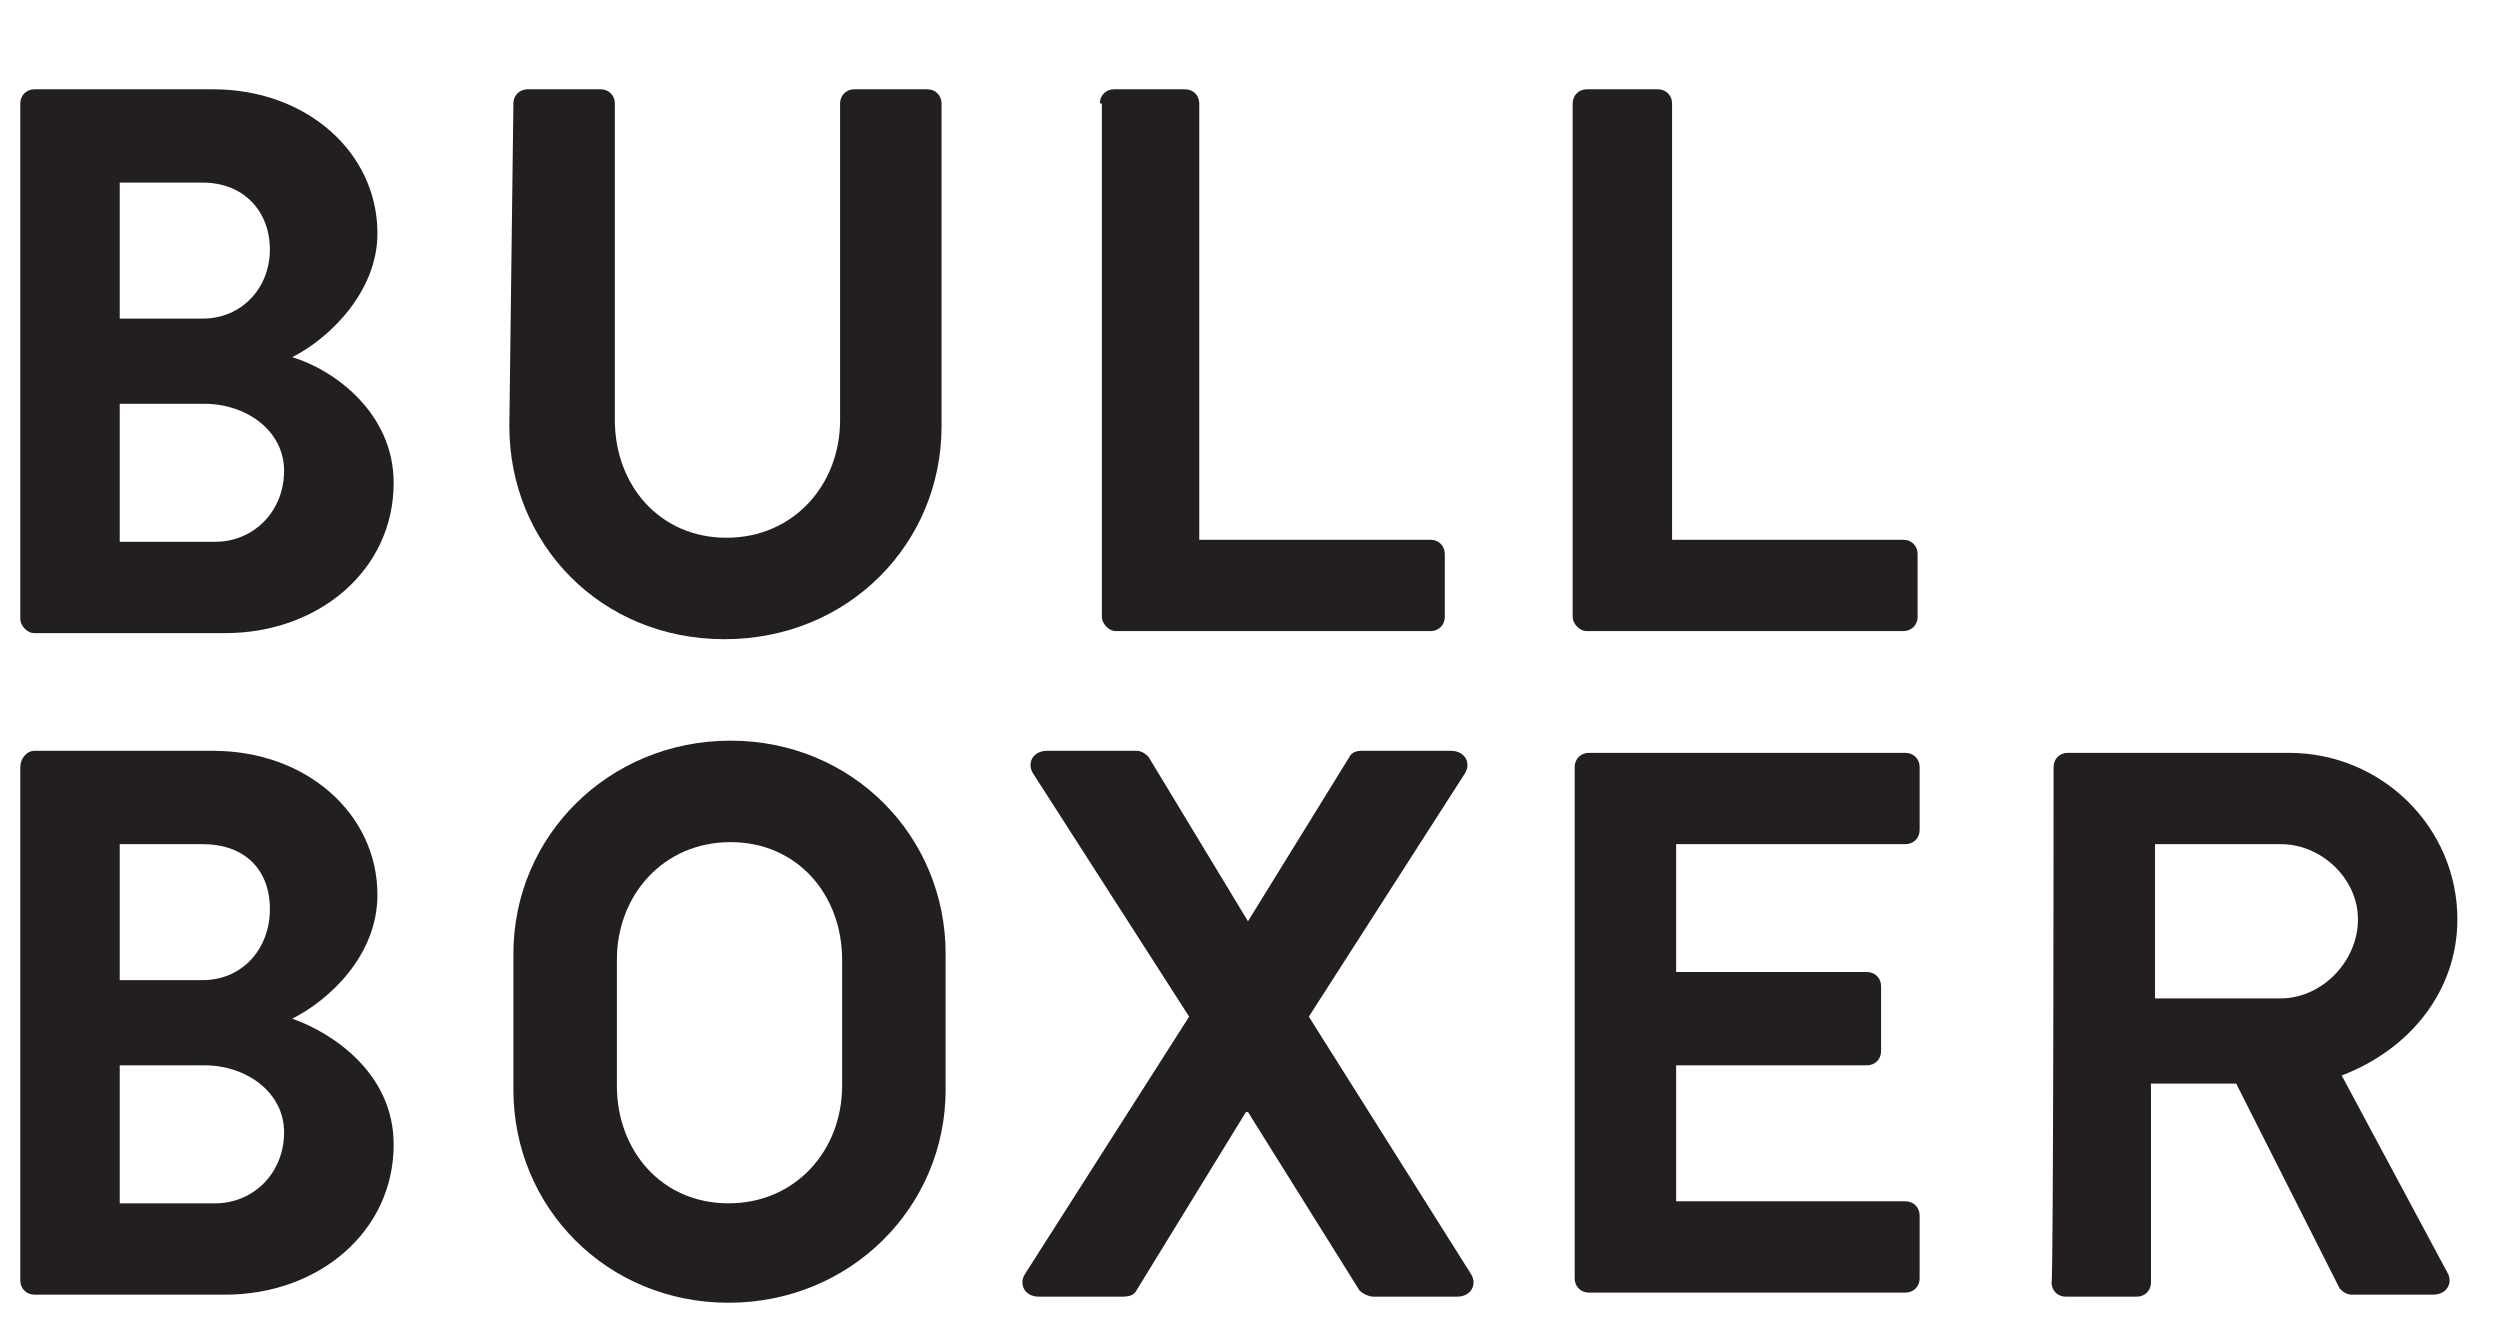 <?xml version="1.0" encoding="utf-8"?>
<!-- Generator: Adobe Illustrator 26.5.0, SVG Export Plug-In . SVG Version: 6.00 Build 0)  -->
<svg version="1.1" id="Layer_1" xmlns="http://www.w3.org/2000/svg" xmlns:xlink="http://www.w3.org/1999/xlink" x="0px" y="0px"
	 viewBox="0 0 123.2 65.2" style="enable-background:new 0 0 123.2 65.2;" xml:space="preserve">
<style type="text/css">
	.st0{fill:#231F20;}
</style>
<path class="st0" d="M1,5.1c0-0.4,0.3-0.7,0.7-0.7h8.8c4.6,0,8.1,3.1,8.1,7.1c0,2.9-2.4,5.2-4.2,6.1c2,0.6,5,2.7,5,6.2
	c0,4.3-3.7,7.4-8.3,7.4H1.7c-0.4,0-0.7-0.4-0.7-0.7V5.1z M10,15.7c1.9,0,3.3-1.5,3.3-3.4S12,9,10,9H5.9v6.7L10,15.7L10,15.7z
	 M10.6,26.7c1.9,0,3.4-1.5,3.4-3.5s-1.9-3.3-3.9-3.3H5.9v6.8H10.6z"/>
<path class="st0" d="M25.3,5.1c0-0.4,0.3-0.7,0.7-0.7h3.6c0.4,0,0.7,0.3,0.7,0.7v15.6c0,3.2,2.2,5.8,5.5,5.8s5.6-2.6,5.6-5.8V5.1
	c0-0.4,0.3-0.7,0.7-0.7h3.6c0.4,0,0.7,0.3,0.7,0.7v15.9c0,5.8-4.6,10.5-10.7,10.5s-10.6-4.7-10.6-10.5L25.3,5.1L25.3,5.1z"/>
<path class="st0" d="M77.5,5.1c0-0.4,0.3-0.7,0.7-0.7h3.5c0.4,0,0.7,0.3,0.7,0.7v21.5h11.4c0.4,0,0.7,0.3,0.7,0.7v3.1
	c0,0.4-0.3,0.7-0.7,0.7H78.2c-0.4,0-0.7-0.4-0.7-0.7V5.1z"/>
<path class="st0" d="M54.2,5.1c0-0.4,0.3-0.7,0.7-0.7h3.5c0.4,0,0.7,0.3,0.7,0.7v21.5h11.4c0.4,0,0.7,0.3,0.7,0.7v3.1
	c0,0.4-0.3,0.7-0.7,0.7H55c-0.4,0-0.7-0.4-0.7-0.7V5.1z"/>
<path class="st0" d="M1,37.8C1,37.4,1.3,37,1.7,37h8.8c4.6,0,8.1,3.1,8.1,7.1c0,3-2.4,5.2-4.2,6.1c2,0.7,5,2.7,5,6.2
	c0,4.3-3.7,7.4-8.3,7.4H1.7c-0.4,0-0.7-0.3-0.7-0.7C1,63.1,1,37.8,1,37.8z M10,48.3c1.9,0,3.3-1.5,3.3-3.5S12,41.6,10,41.6H5.9v6.7
	H10L10,48.3z M10.6,59.3c1.9,0,3.4-1.5,3.4-3.5s-1.9-3.3-3.9-3.3H5.9v6.8C5.9,59.3,10.6,59.3,10.6,59.3z"/>
<path class="st0" d="M36,36.5c-6,0-10.7,4.7-10.7,10.5v6.7c0,5.8,4.6,10.5,10.6,10.5s10.7-4.7,10.7-10.5V47
	C46.6,41.2,42,36.5,36,36.5z M41.5,53.5c0,3.2-2.3,5.8-5.6,5.8s-5.5-2.6-5.5-5.8v-6.2c0-3.2,2.3-5.8,5.6-5.8s5.5,2.6,5.5,5.8V53.5z"
	/>
<path class="st0" d="M58.6,50.1l-7.7-12c-0.3-0.5,0-1.1,0.7-1.1H56c0.3,0,0.5,0.2,0.6,0.3l4.9,8.1h0l5-8.1c0.1-0.2,0.3-0.3,0.6-0.3
	h4.4c0.7,0,1,0.6,0.7,1.1l-7.7,12l8,12.7c0.3,0.5,0,1.1-0.7,1.1h-4.1c-0.3,0-0.6-0.2-0.7-0.3l-5.5-8.8h-0.1l-5.4,8.8
	c-0.1,0.2-0.3,0.3-0.7,0.3h-4.1c-0.7,0-1-0.6-0.7-1.1L58.6,50.1L58.6,50.1z"/>
<path class="st0" d="M77.6,37.8c0-0.4,0.3-0.7,0.7-0.7h15.6c0.4,0,0.7,0.3,0.7,0.7v3.1c0,0.4-0.3,0.7-0.7,0.7H82.6v6.3H92
	c0.4,0,0.7,0.3,0.7,0.7v3.2c0,0.4-0.3,0.7-0.7,0.7h-9.4v6.7h11.3c0.4,0,0.7,0.3,0.7,0.7v3.1c0,0.4-0.3,0.7-0.7,0.7H78.3
	c-0.4,0-0.7-0.3-0.7-0.7V37.8L77.6,37.8z"/>
<path class="st0" d="M101.2,37.8c0-0.4,0.3-0.7,0.7-0.7h10.9c4.6,0,8.3,3.7,8.3,8.2c0,3.5-2.3,6.4-5.7,7.7l5.2,9.7
	c0.3,0.5,0,1.1-0.7,1.1h-4c-0.3,0-0.5-0.2-0.6-0.3l-5.1-10.1h-4.2v9.8c0,0.4-0.3,0.7-0.7,0.7h-3.5c-0.4,0-0.7-0.3-0.7-0.7
	C101.2,63.1,101.2,37.8,101.2,37.8z M112.4,49.2c2,0,3.8-1.8,3.8-3.9c0-2-1.8-3.7-3.8-3.7h-6.2v7.6L112.4,49.2L112.4,49.2z"/>
</svg>
